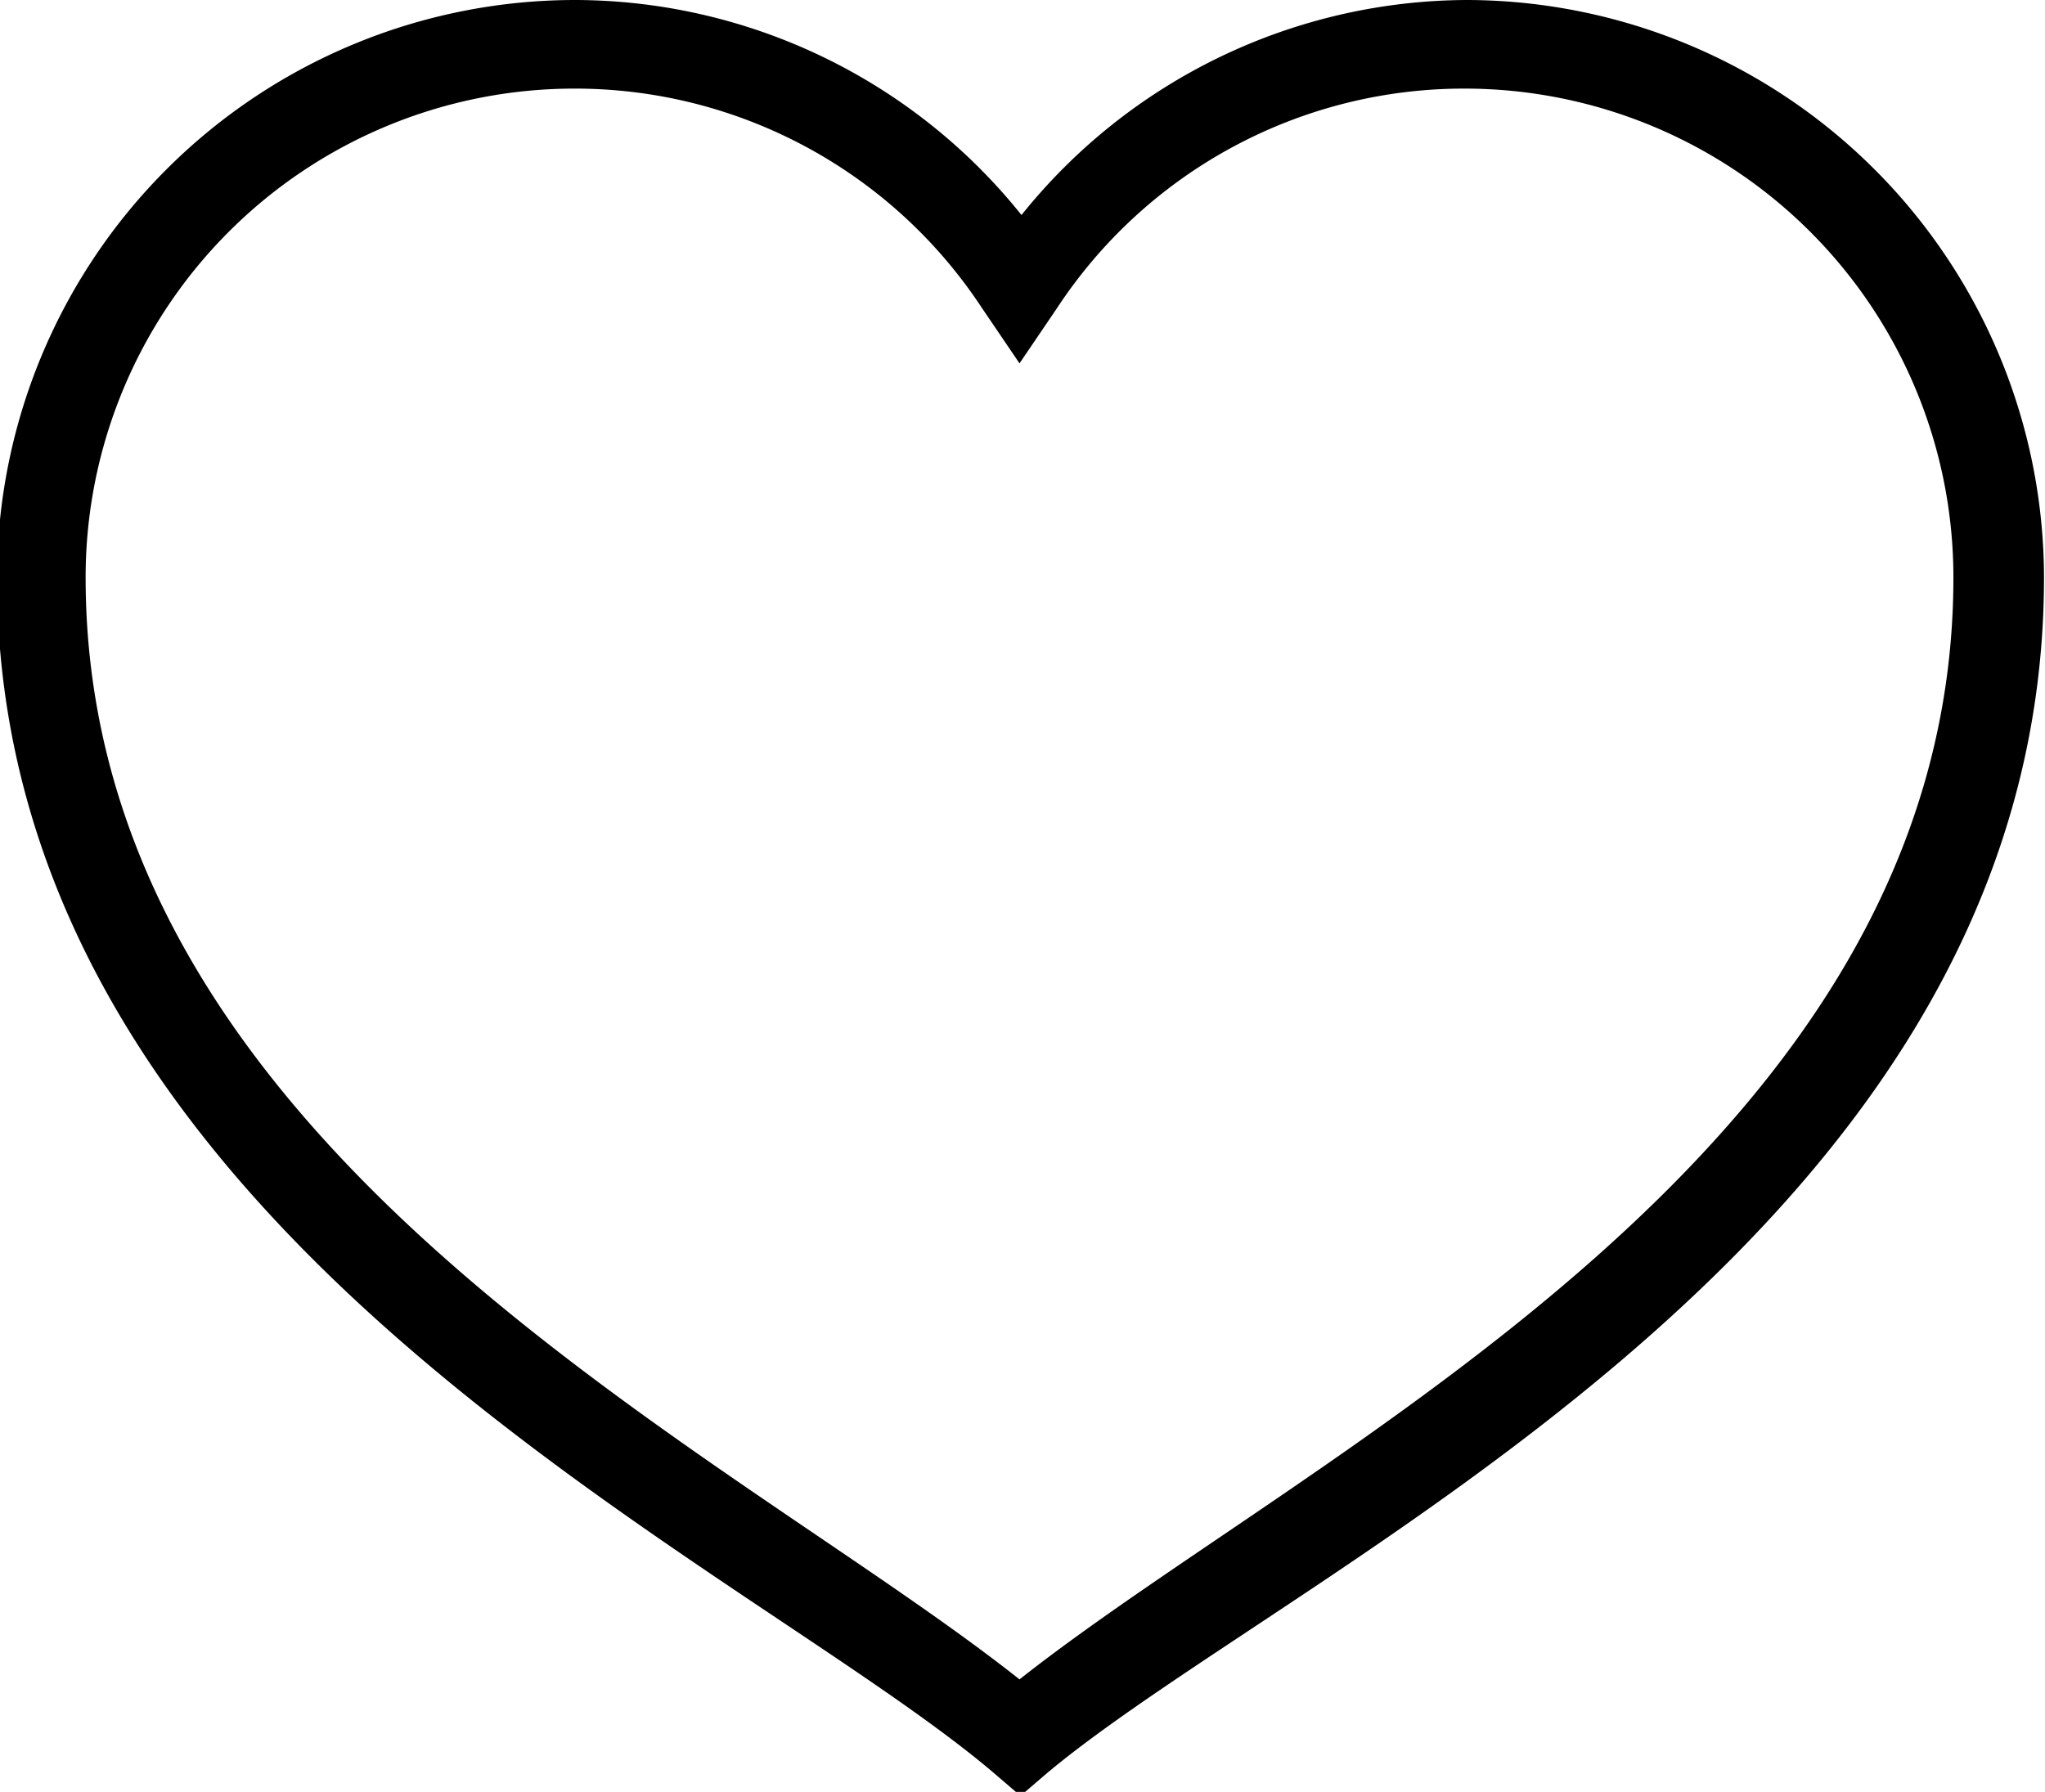 <svg viewBox="0 0 20.54 18" xmlns="http://www.w3.org/2000/svg">
  <path d="M5.77 0a5.81 5.81 0 0 0-5.8 5.8c0 6.59 7.45 9.84 10 12l.28.24.28-.24c2.54-2.11 10-5.37 10-12a5.81 5.81 0 0 0-5.8-5.8 5.76 5.76 0 0 0-4.47 2.16A5.76 5.76 0 0 0 5.77 0zm0 .89a4.89 4.89 0 0 1 4.09 2.2l.38.56.38-.56a4.89 4.89 0 0 1 4.09-2.2 4.91 4.91 0 0 1 4.91 4.91c0 5.76-6.43 8.74-9.38 11.07C7.3 14.54.86 11.56.86 5.8A4.91 4.91 0 0 1 5.77.89z" fill="#000"/>
</svg>
